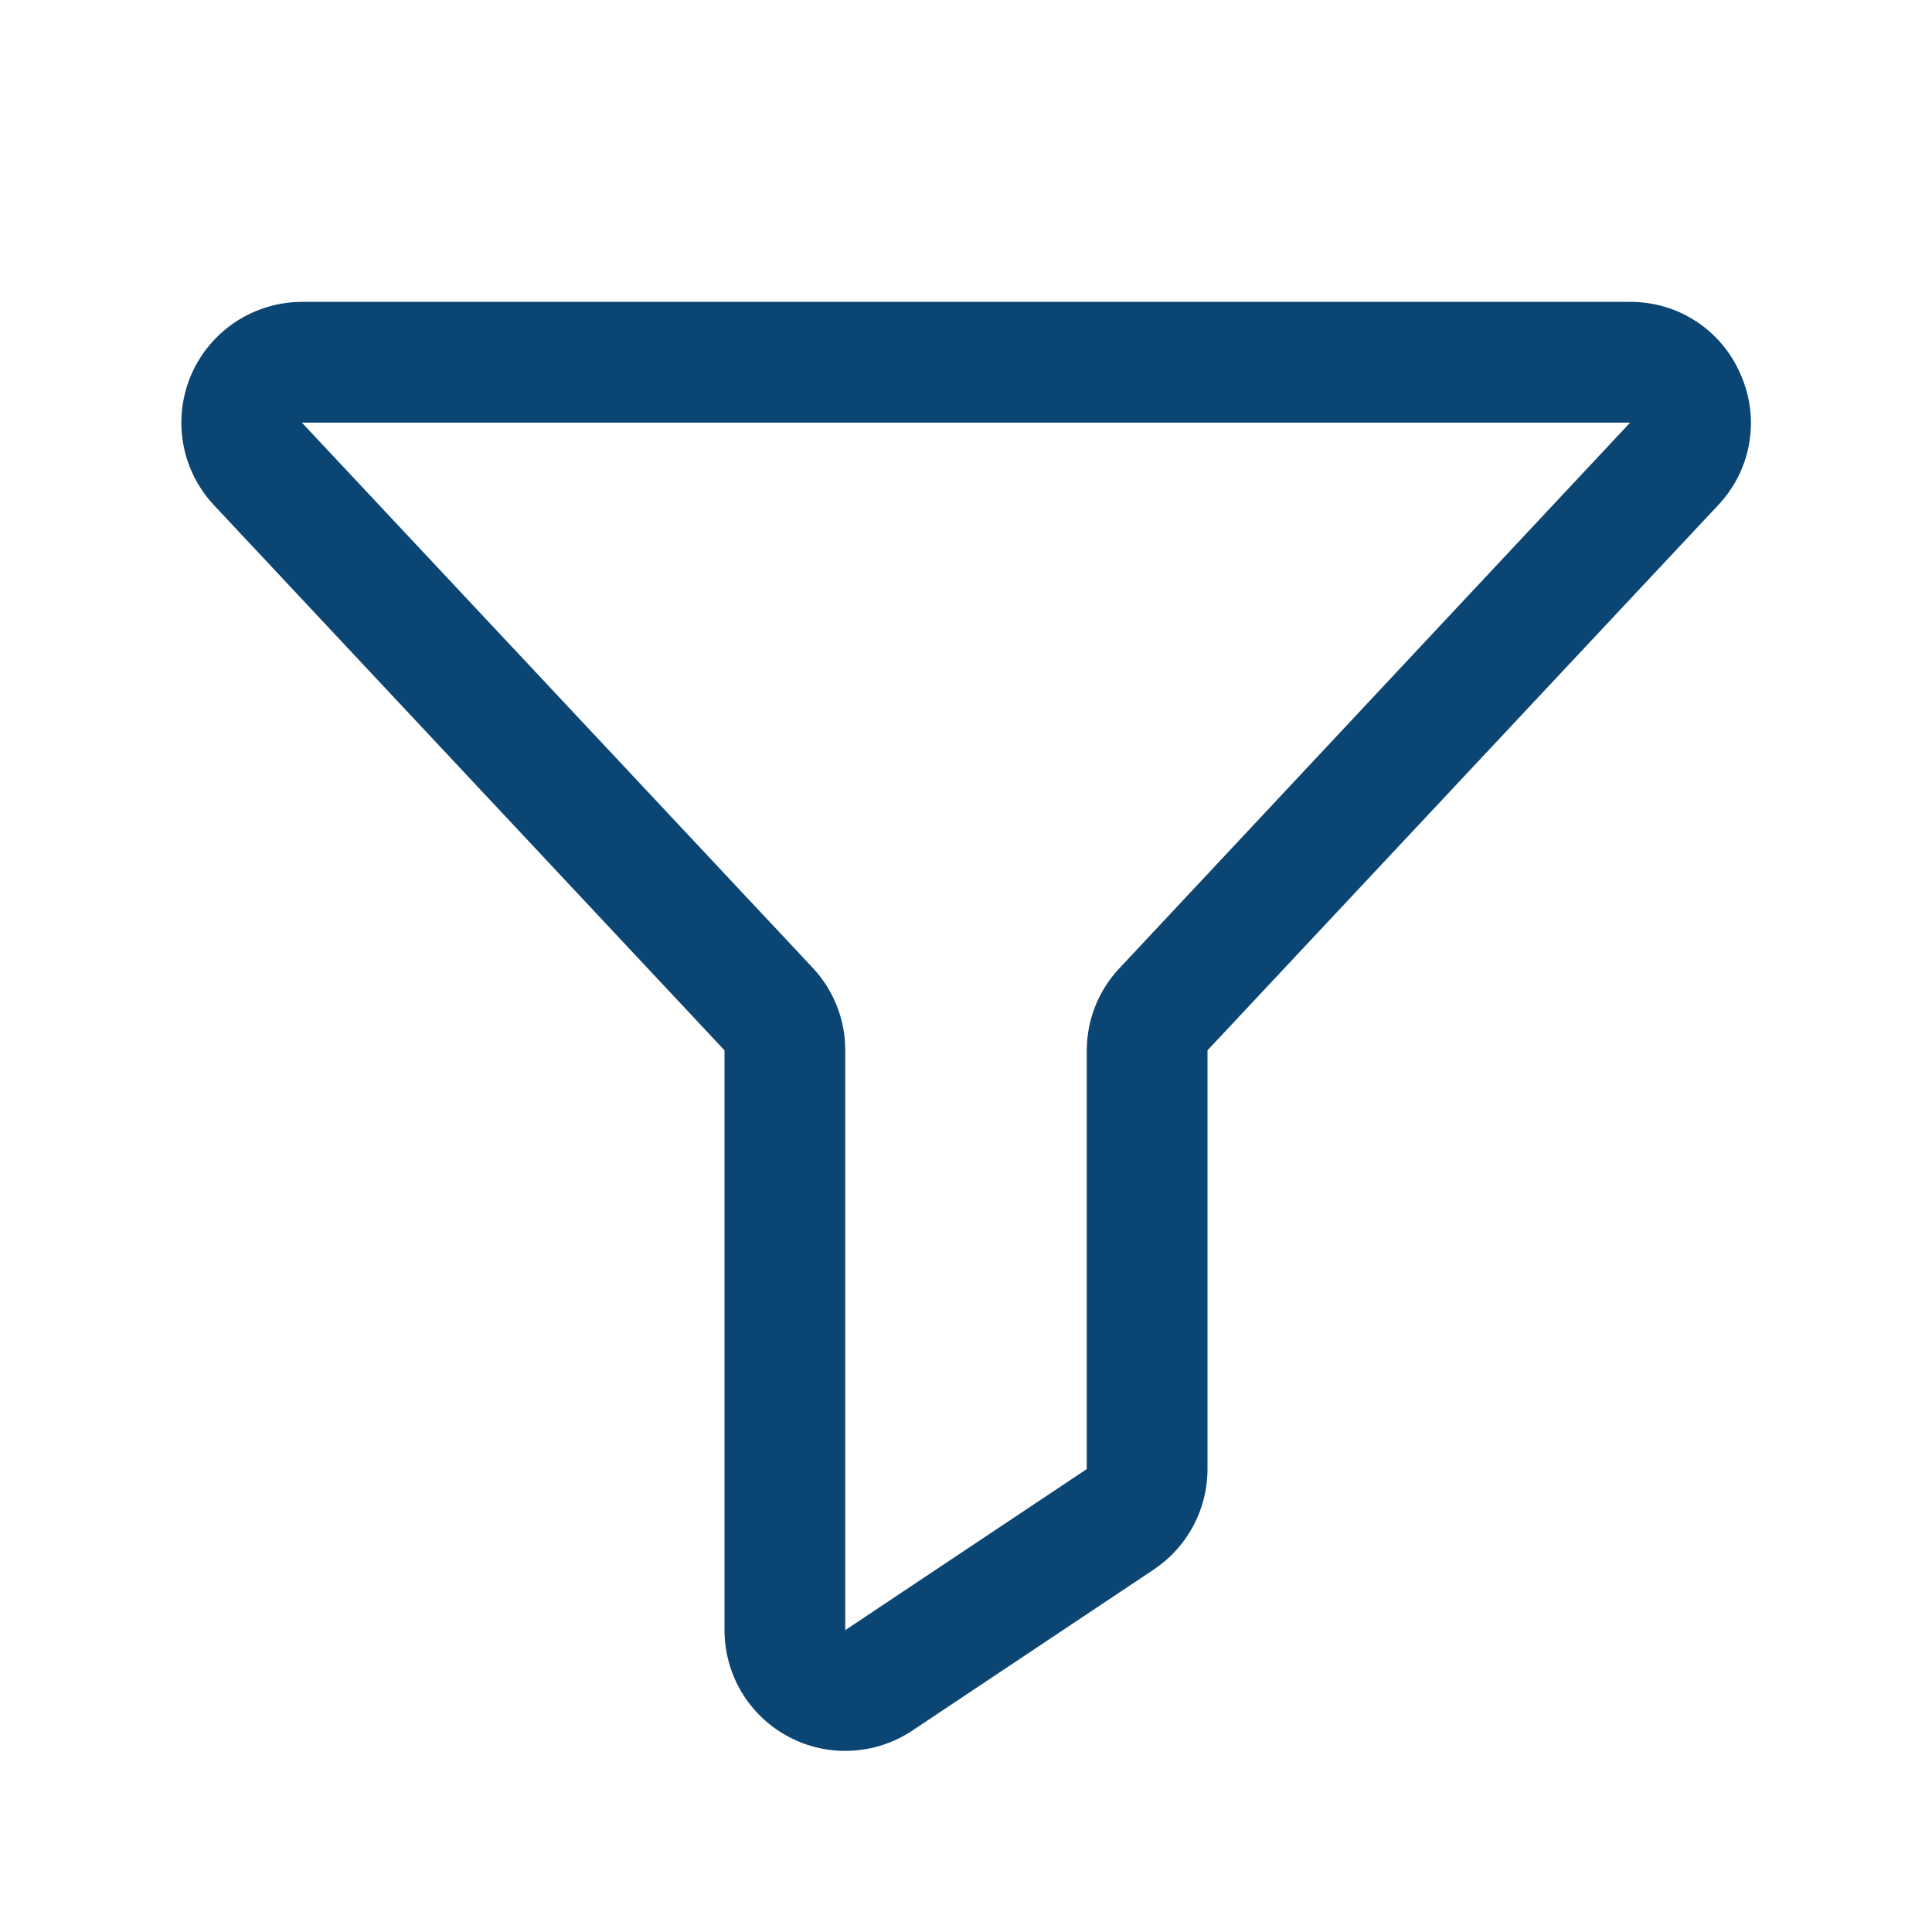 <svg width="28" height="28" viewBox="0 0 28 28" fill="none" xmlns="http://www.w3.org/2000/svg">
<path d="M25.222 5.417C25.087 5.106 24.864 4.842 24.58 4.656C24.296 4.471 23.964 4.373 23.625 4.375H4.375C4.036 4.376 3.705 4.475 3.421 4.66C3.138 4.845 2.914 5.109 2.777 5.418C2.641 5.728 2.597 6.071 2.651 6.406C2.705 6.74 2.855 7.051 3.083 7.302L3.092 7.312L10.5 15.222V23.625C10.5 23.942 10.586 24.253 10.748 24.524C10.911 24.796 11.145 25.019 11.424 25.168C11.703 25.318 12.018 25.389 12.334 25.373C12.65 25.358 12.957 25.258 13.22 25.082L16.72 22.748C16.96 22.588 17.157 22.371 17.293 22.117C17.429 21.863 17.5 21.579 17.5 21.291V15.222L24.909 7.312L24.918 7.302C25.148 7.052 25.3 6.741 25.354 6.405C25.408 6.07 25.362 5.727 25.222 5.417ZM16.225 14.031C15.921 14.353 15.751 14.779 15.75 15.222V21.291L12.25 23.625V15.222C12.251 14.777 12.082 14.349 11.777 14.025L4.375 6.125H23.625L16.225 14.031Z" fill="#0B4573"/>
</svg>
